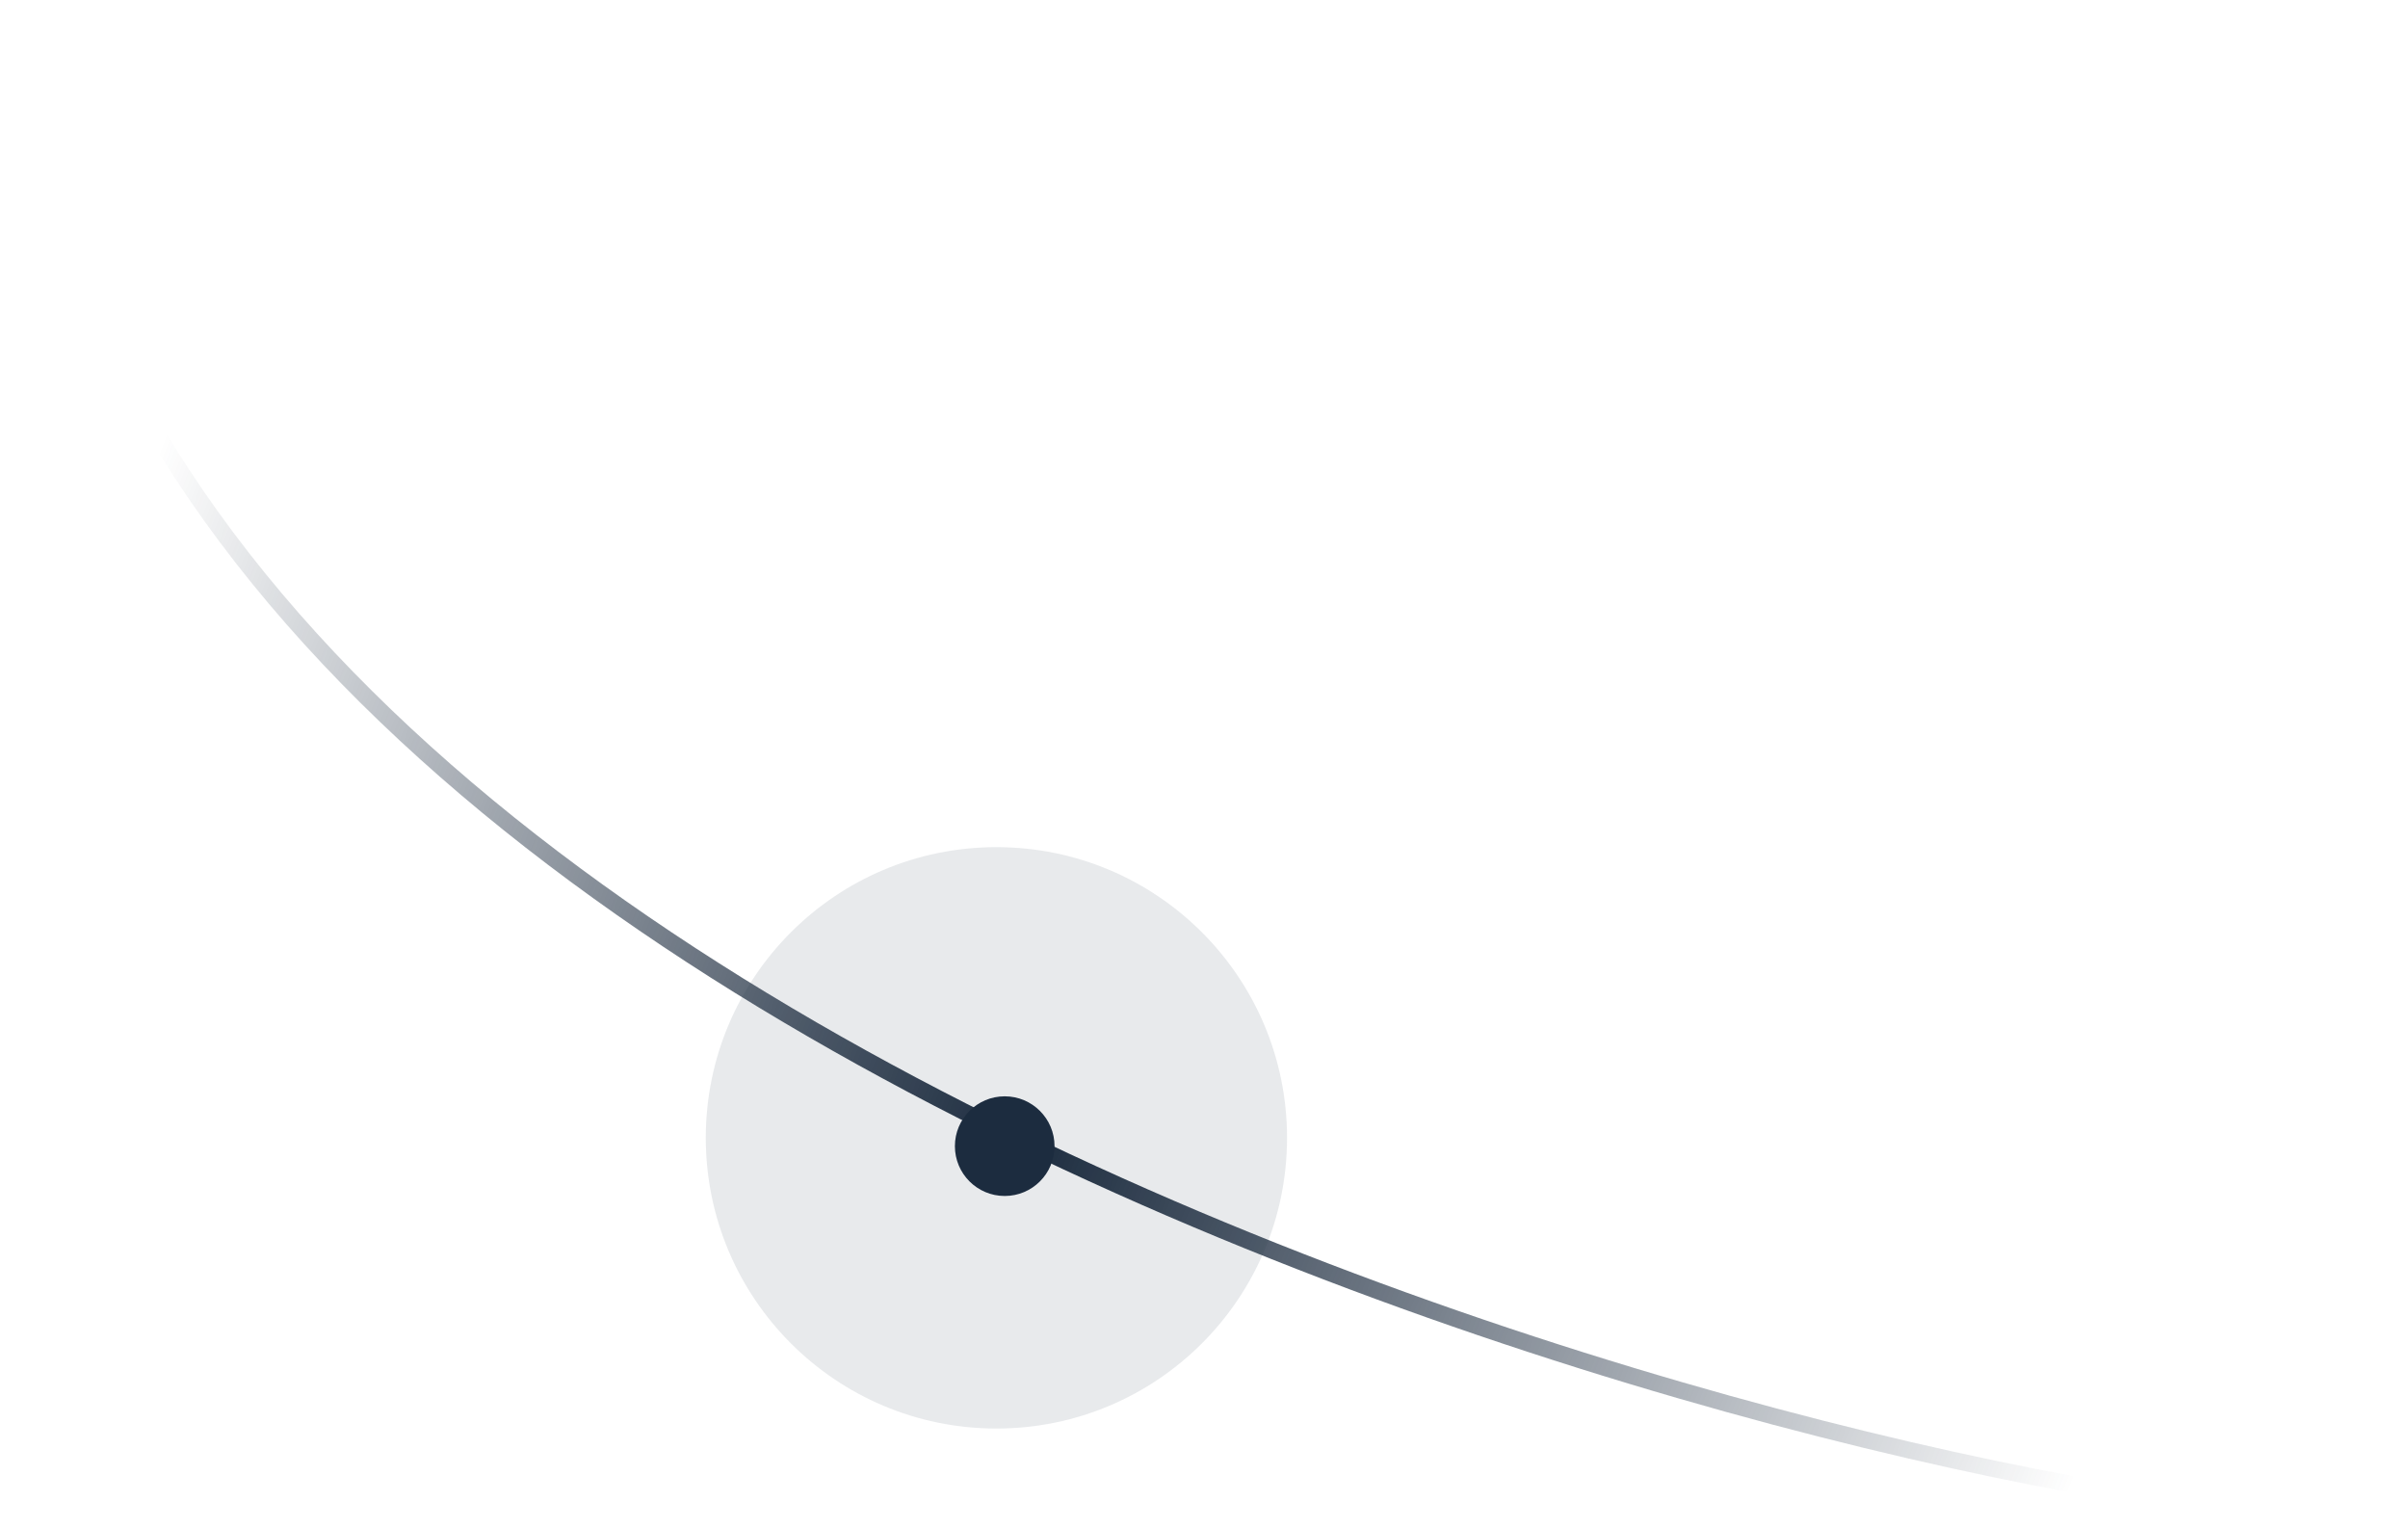 <?xml version="1.0" encoding="UTF-8"?> <svg xmlns="http://www.w3.org/2000/svg" width="145" height="92" viewBox="0 0 145 92" fill="none"><path d="M144 91C132.056 94.282 7.5 69 1 1" stroke="url(#paint0_linear_94_129)"></path><circle cx="60.5" cy="69" r="3" fill="#1D2C3F"></circle><circle cx="60" cy="68.5" r="17.5" fill="#1D2C3F" fill-opacity="0.1"></circle><defs><linearGradient id="paint0_linear_94_129" x1="126.5" y1="85" x2="5.5" y2="37.5" gradientUnits="userSpaceOnUse"><stop stop-color="#1D2C3F" stop-opacity="0"></stop><stop offset="0.51" stop-color="#1D2C3F"></stop><stop offset="1" stop-color="#1D2C3F" stop-opacity="0"></stop></linearGradient></defs></svg> 